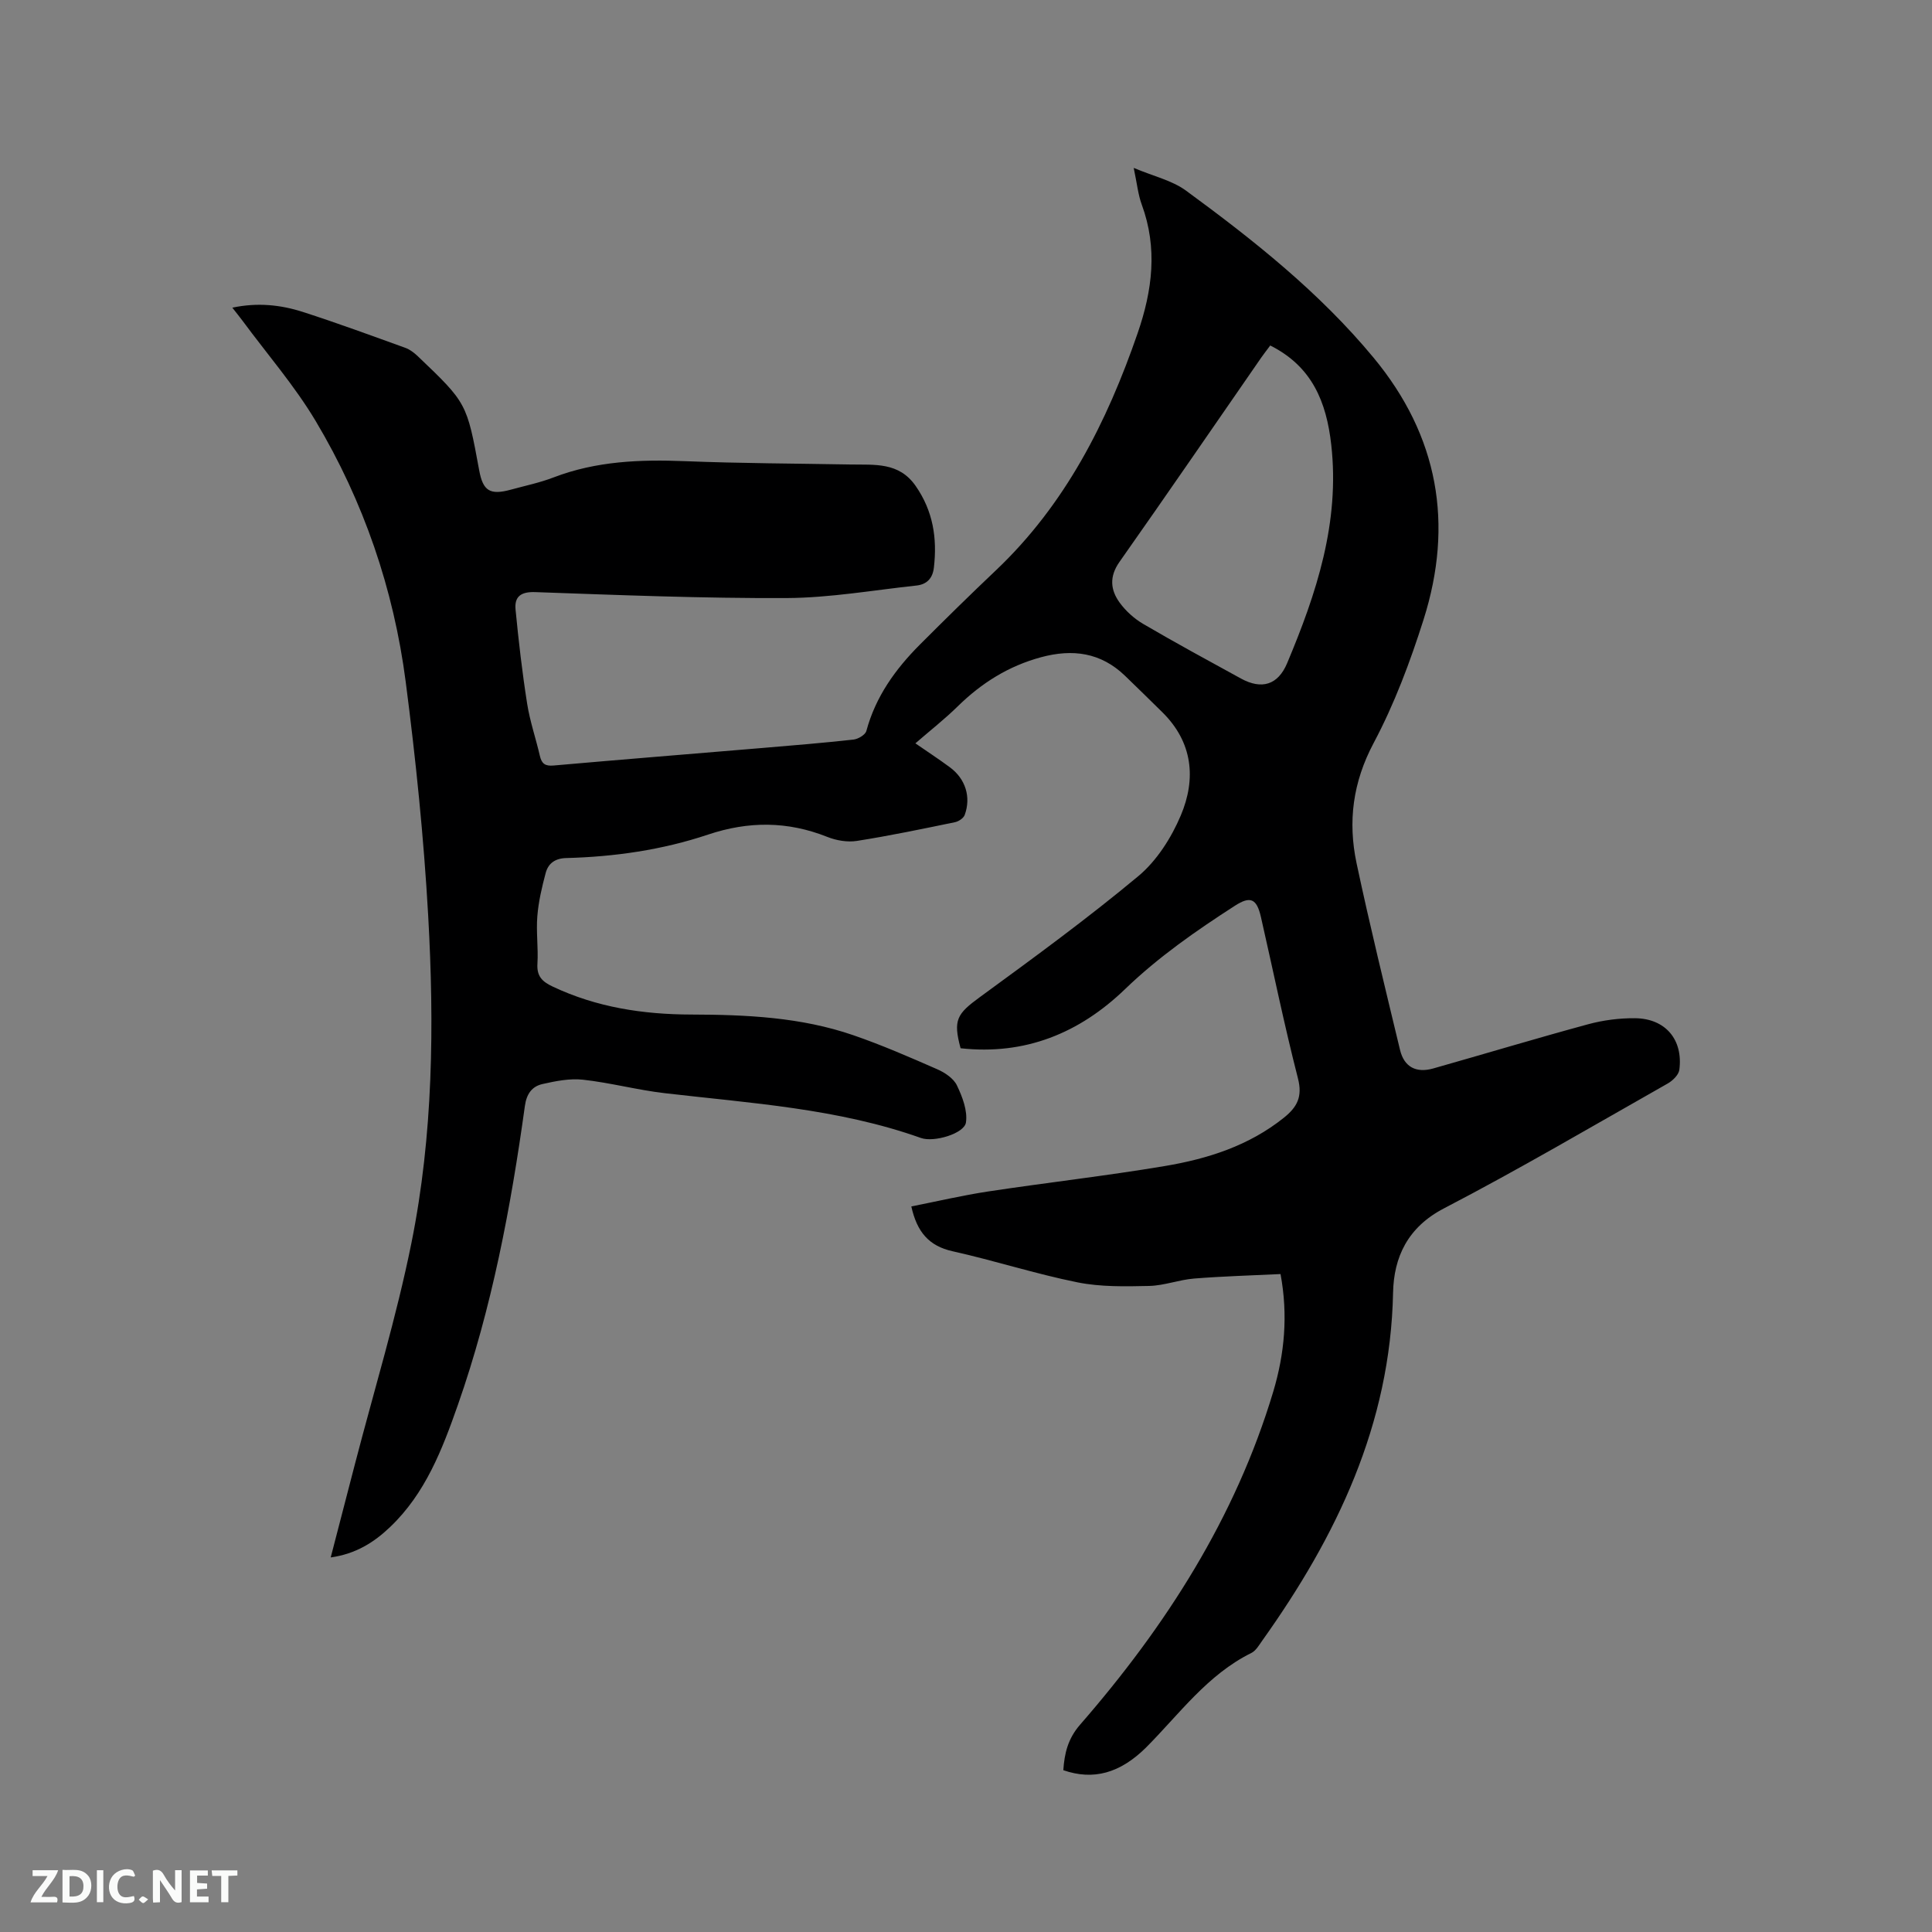 <svg enable-background="new 0 0 400 400" viewBox="0 0 400 400" xmlns="http://www.w3.org/2000/svg"><rect x="0" y="0" width="400" height="400" fill="#808080" stroke="none"/><path d="m220.15 366.5c.23-3.46.93-6.5 3.46-9.41 17.76-20.4 32.17-42.84 40.01-68.99 2.32-7.76 3.09-15.78 1.5-24.32-5.93.29-11.93.45-17.9.93-3.12.25-6.19 1.46-9.3 1.53-4.94.11-10.02.22-14.82-.74-8.7-1.75-17.2-4.51-25.87-6.44-4.92-1.09-7.38-4-8.55-9.28 5.27-1.04 10.56-2.29 15.92-3.1 12.15-1.84 24.37-3.22 36.48-5.25 8.92-1.49 17.49-4.2 24.76-10.04 2.73-2.2 3.86-4.33 2.89-8.11-2.84-11.07-5.13-22.29-7.67-33.43-.88-3.85-2.21-4.37-5.38-2.33-8.02 5.17-15.82 10.59-22.74 17.26-9.47 9.13-20.71 13.72-34.06 12.25-1.59-5.86-.76-7.12 3.98-10.58 11.11-8.12 22.25-16.25 32.81-25.05 3.82-3.18 6.84-7.94 8.8-12.57 3.21-7.59 2.49-15.15-3.82-21.37-2.57-2.53-5.14-5.05-7.73-7.55-5.01-4.83-10.85-5.6-17.38-3.84-6.73 1.82-12.33 5.34-17.26 10.18-2.71 2.66-5.72 5.01-8.76 7.65 2.53 1.75 4.89 3.29 7.16 4.97 3.21 2.38 4.41 6.14 3.05 9.86-.25.67-1.26 1.35-2.03 1.5-6.74 1.39-13.48 2.8-20.28 3.87-1.97.31-4.26-.08-6.14-.83-8.22-3.27-16.29-3.29-24.71-.47-9.47 3.17-19.35 4.59-29.36 4.85-2.27.06-3.7 1.1-4.23 3.08-.78 2.93-1.49 5.94-1.73 8.95-.27 3.26.22 6.58.02 9.85-.16 2.56.95 3.69 3.14 4.72 9.12 4.32 18.78 5.78 28.72 5.8 11.38.03 22.71.54 33.57 4.29 5.89 2.03 11.63 4.53 17.35 7.04 1.58.69 3.38 1.89 4.07 3.34 1.13 2.36 2.23 5.23 1.87 7.67-.34 2.31-6.62 4.17-9.31 3.22-17.17-6.11-35.19-7.2-53.06-9.28-5.67-.66-11.24-2.16-16.92-2.79-2.74-.3-5.65.28-8.39.9-2.16.49-3.3 2.03-3.64 4.55-2.91 21-6.83 41.79-13.87 61.88-3.24 9.24-6.73 18.33-14.04 25.29-3.32 3.17-7.09 5.56-12.29 6.29 1.73-6.65 3.36-12.96 5-19.27 3.96-15.27 8.6-30.4 11.71-45.83 4.51-22.35 4.74-45.12 3.47-67.8-.91-16.16-2.57-32.32-4.65-48.37-2.49-19.2-8.71-37.35-18.63-53.99-4.36-7.31-10.03-13.84-15.11-20.72-.62-.83-1.27-1.64-2.16-2.77 5.18-1.1 9.96-.6 14.56.87 7.15 2.3 14.2 4.9 21.27 7.45.95.34 1.84 1.04 2.59 1.75 10.13 9.67 10.13 9.68 12.69 23.6.79 4.3 2.25 5.19 6.59 4 2.96-.81 6-1.44 8.85-2.54 8.8-3.37 17.9-3.72 27.18-3.35 11.43.46 22.88.48 34.33.69 4.92.09 9.95-.54 13.41 4.43 3.62 5.2 4.49 10.83 3.78 16.93-.26 2.26-1.52 3.48-3.62 3.7-8.93.96-17.87 2.54-26.82 2.59-17.36.08-34.73-.62-52.09-1.23-3.01-.11-4.34.95-4.08 3.62.63 6.51 1.38 13.02 2.4 19.48.57 3.64 1.8 7.18 2.63 10.79.38 1.65 1.1 2.17 2.87 2.01 14.36-1.27 28.72-2.41 43.08-3.62 6.33-.53 12.67-1.05 18.99-1.75.97-.11 2.44-.98 2.66-1.78 1.91-7.11 6.02-12.81 11.09-17.89 5.17-5.18 10.39-10.31 15.7-15.34 14.4-13.64 23.01-30.68 29.38-49.14 3.06-8.86 4.16-17.6.85-26.61-.76-2.05-.97-4.31-1.67-7.6 4.08 1.73 7.92 2.58 10.82 4.7 14.03 10.28 27.64 21.07 38.84 34.59 13.45 16.24 16.62 34.45 10.35 54.24-2.77 8.74-6.04 17.47-10.33 25.54-4.32 8.13-5.36 16.27-3.54 24.88 2.75 12.94 5.91 25.8 9 38.66.85 3.54 3.33 4.85 6.89 3.84 10.69-3.03 21.34-6.24 32.06-9.15 3.13-.85 6.48-1.28 9.72-1.25 6.29.07 9.97 4.44 9.16 10.68-.14 1.05-1.37 2.25-2.41 2.84-15.39 8.72-30.65 17.7-46.34 25.86-7.51 3.91-10.37 10.11-10.52 17.45-.55 27.27-11.67 50.4-27.06 72-.67.94-1.33 2.12-2.28 2.59-9.13 4.51-14.93 12.69-21.85 19.62-5.34 5.26-10.84 6.81-17.08 4.65zm42.84-294.97c-.72.97-1.31 1.71-1.85 2.49-9.77 14.11-19.48 28.28-29.36 42.31-2.15 3.05-1.88 5.81.04 8.45 1.27 1.74 3.02 3.32 4.89 4.41 6.66 3.9 13.44 7.58 20.21 11.29 4.3 2.36 7.67 1.34 9.57-3.18 6.07-14.45 10.94-29.12 9.13-45.23-1-8.86-3.96-16.19-12.63-20.54z" fill="#000001"/><g fill="#fafbfa"><path d="m37.59 393.81c-.92.31-1.52.05-2-.78-.7-1.2-1.52-2.34-2.47-3.78v4.59c-.55.03-.95.05-1.41.07-.03-.37-.06-.64-.06-.91 0-1.91 0-3.81 0-5.7 1.13-.41 1.77-.03 2.29.91.62 1.11 1.38 2.14 2.31 3.19v-4.2h1.35v6.61z"/><path d="m12.94 393.88v-6.75c1.9.19 3.93-.54 5.37 1.29.8 1.01.78 2.88.03 3.97-1.37 1.97-3.4 1.51-5.4 1.49m1.45-1.22c2.04.12 2.92-.58 2.89-2.21-.03-1.51-.98-2.19-2.89-2z"/><path d="m11.81 393.87h-5.49c.68-2.18 2.47-3.48 3.51-5.45h-3.08v-1.21h5.29c-.71 2.13-2.44 3.48-3.47 5.51.86 0 1.63.04 2.39-.01.79-.05 1.14.21.85 1.16"/><path d="m39.33 393.86v-6.61h3.7v1.07h-2.22v1.52c.68.04 1.34.09 2.07.13v1.07c-.72.05-1.38.09-2.1.14v1.48h2.4v1.19h-3.85z"/><path d="m27.71 388.56c-1.15-.3-2.46-.61-3.1.64-.37.73-.41 1.93-.06 2.67.63 1.35 1.99.93 3.17.68.35.94-.01 1.32-.93 1.46-1.62.25-3.05-.27-3.76-1.48-.73-1.24-.6-3.03.31-4.17.88-1.11 2.71-1.7 4-1.16.32.13.44.74.65 1.12-.1.08-.19.16-.28.24"/><path d="m49.15 387.24v1.07c-.59.02-1.17.05-1.87.08v5.44h-1.48v-5.44h-1.85c-.05-.4-.08-.73-.13-1.15z"/><path d="m20.06 387.21h1.33v6.62h-1.33z"/><path d="m30.68 393.25c-.49.38-.8.79-1.05.76-.32-.05-.6-.45-.9-.7.26-.24.51-.64.8-.67.29-.04.62.3 1.15.61"/></g></svg>